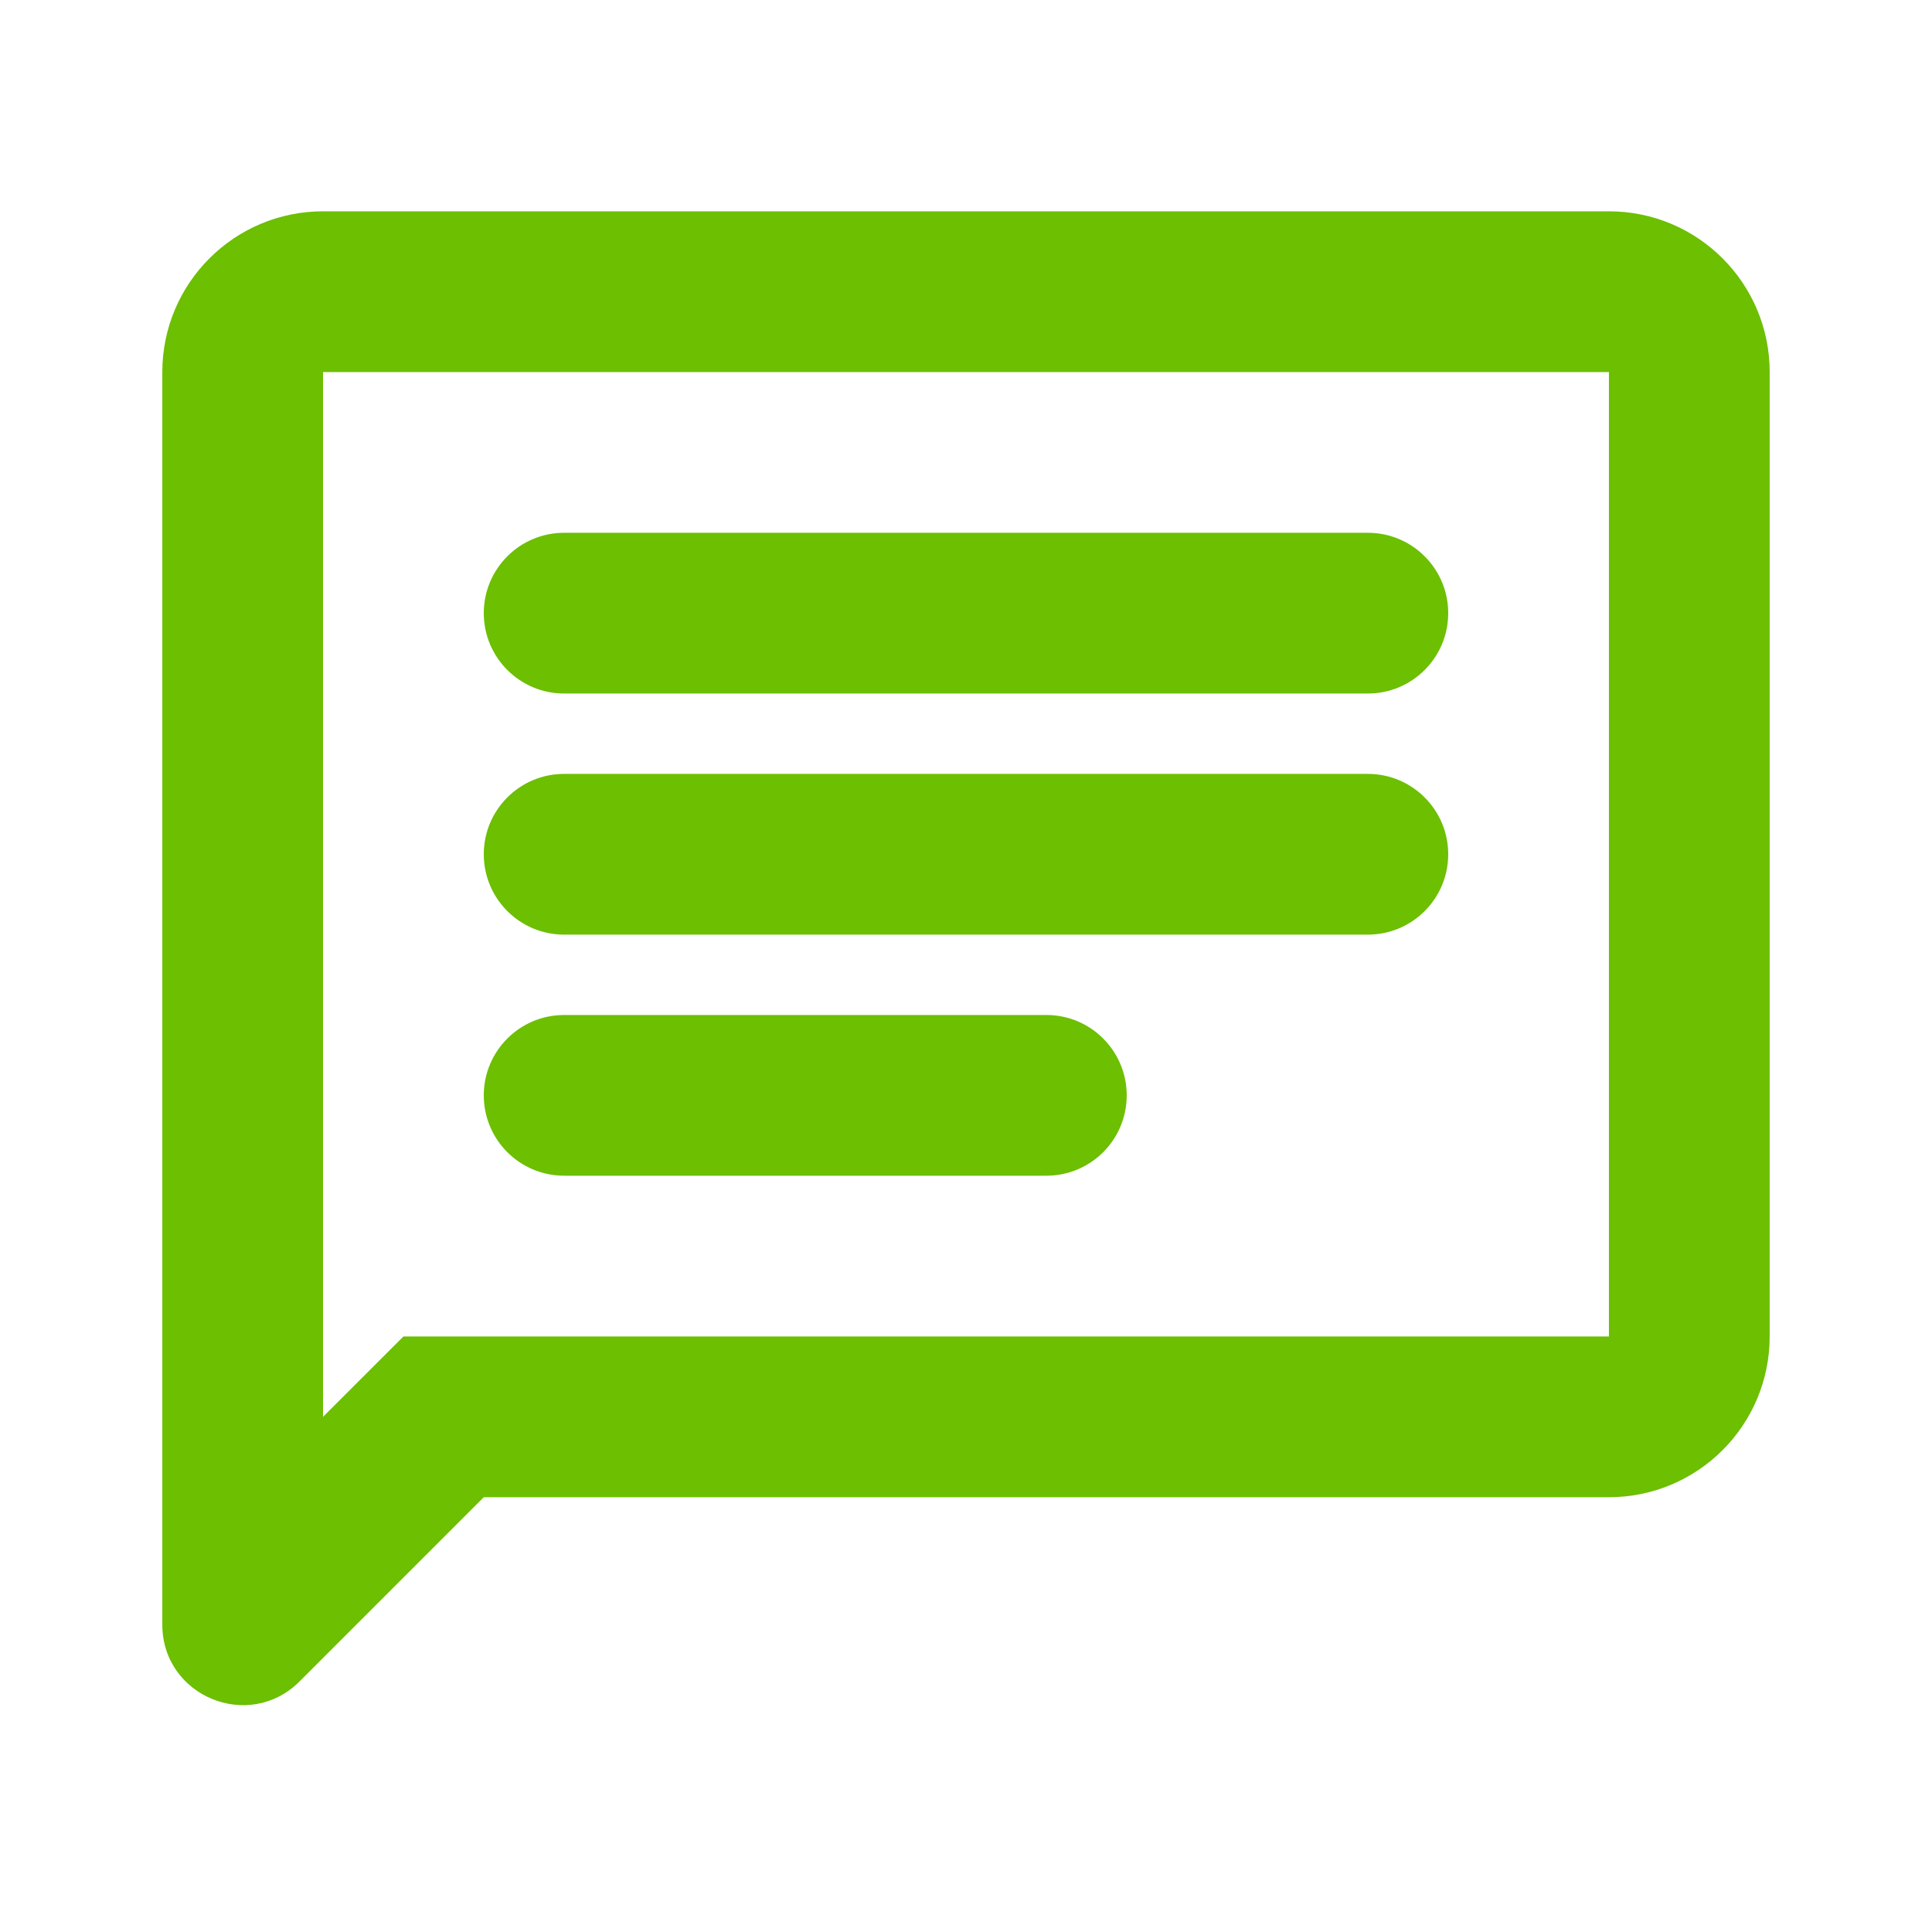 <svg width="64" height="64" viewBox="0 0 64 64" fill="none" xmlns="http://www.w3.org/2000/svg">
<path fill-rule="evenodd" clip-rule="evenodd" d="M10.701 7C7.761 7 5.377 9.384 5.377 12.325V53.819C5.377 56.19 8.245 57.378 9.922 55.701L16.026 49.597H53.298C56.239 49.597 58.623 47.213 58.623 44.272V12.325C58.623 9.384 56.239 7 53.298 7H10.701ZM53.298 12.325H10.701V46.934L13.364 44.272H53.298V12.325ZM16.026 20.311C16.026 18.841 17.218 17.649 18.688 17.649H45.311C46.782 17.649 47.974 18.841 47.974 20.311C47.974 21.782 46.782 22.974 45.311 22.974H18.688C17.218 22.974 16.026 21.782 16.026 20.311ZM18.688 25.636C17.218 25.636 16.026 26.828 16.026 28.298C16.026 29.769 17.218 30.961 18.688 30.961H45.311C46.782 30.961 47.974 29.769 47.974 28.298C47.974 26.828 46.782 25.636 45.311 25.636H18.688ZM18.688 33.623C17.218 33.623 16.026 34.815 16.026 36.285C16.026 37.756 17.218 38.947 18.688 38.947H34.662C36.133 38.947 37.324 37.756 37.324 36.285C37.324 34.815 36.133 33.623 34.662 33.623H18.688Z" fill="#6CBF01"/>
</svg>
